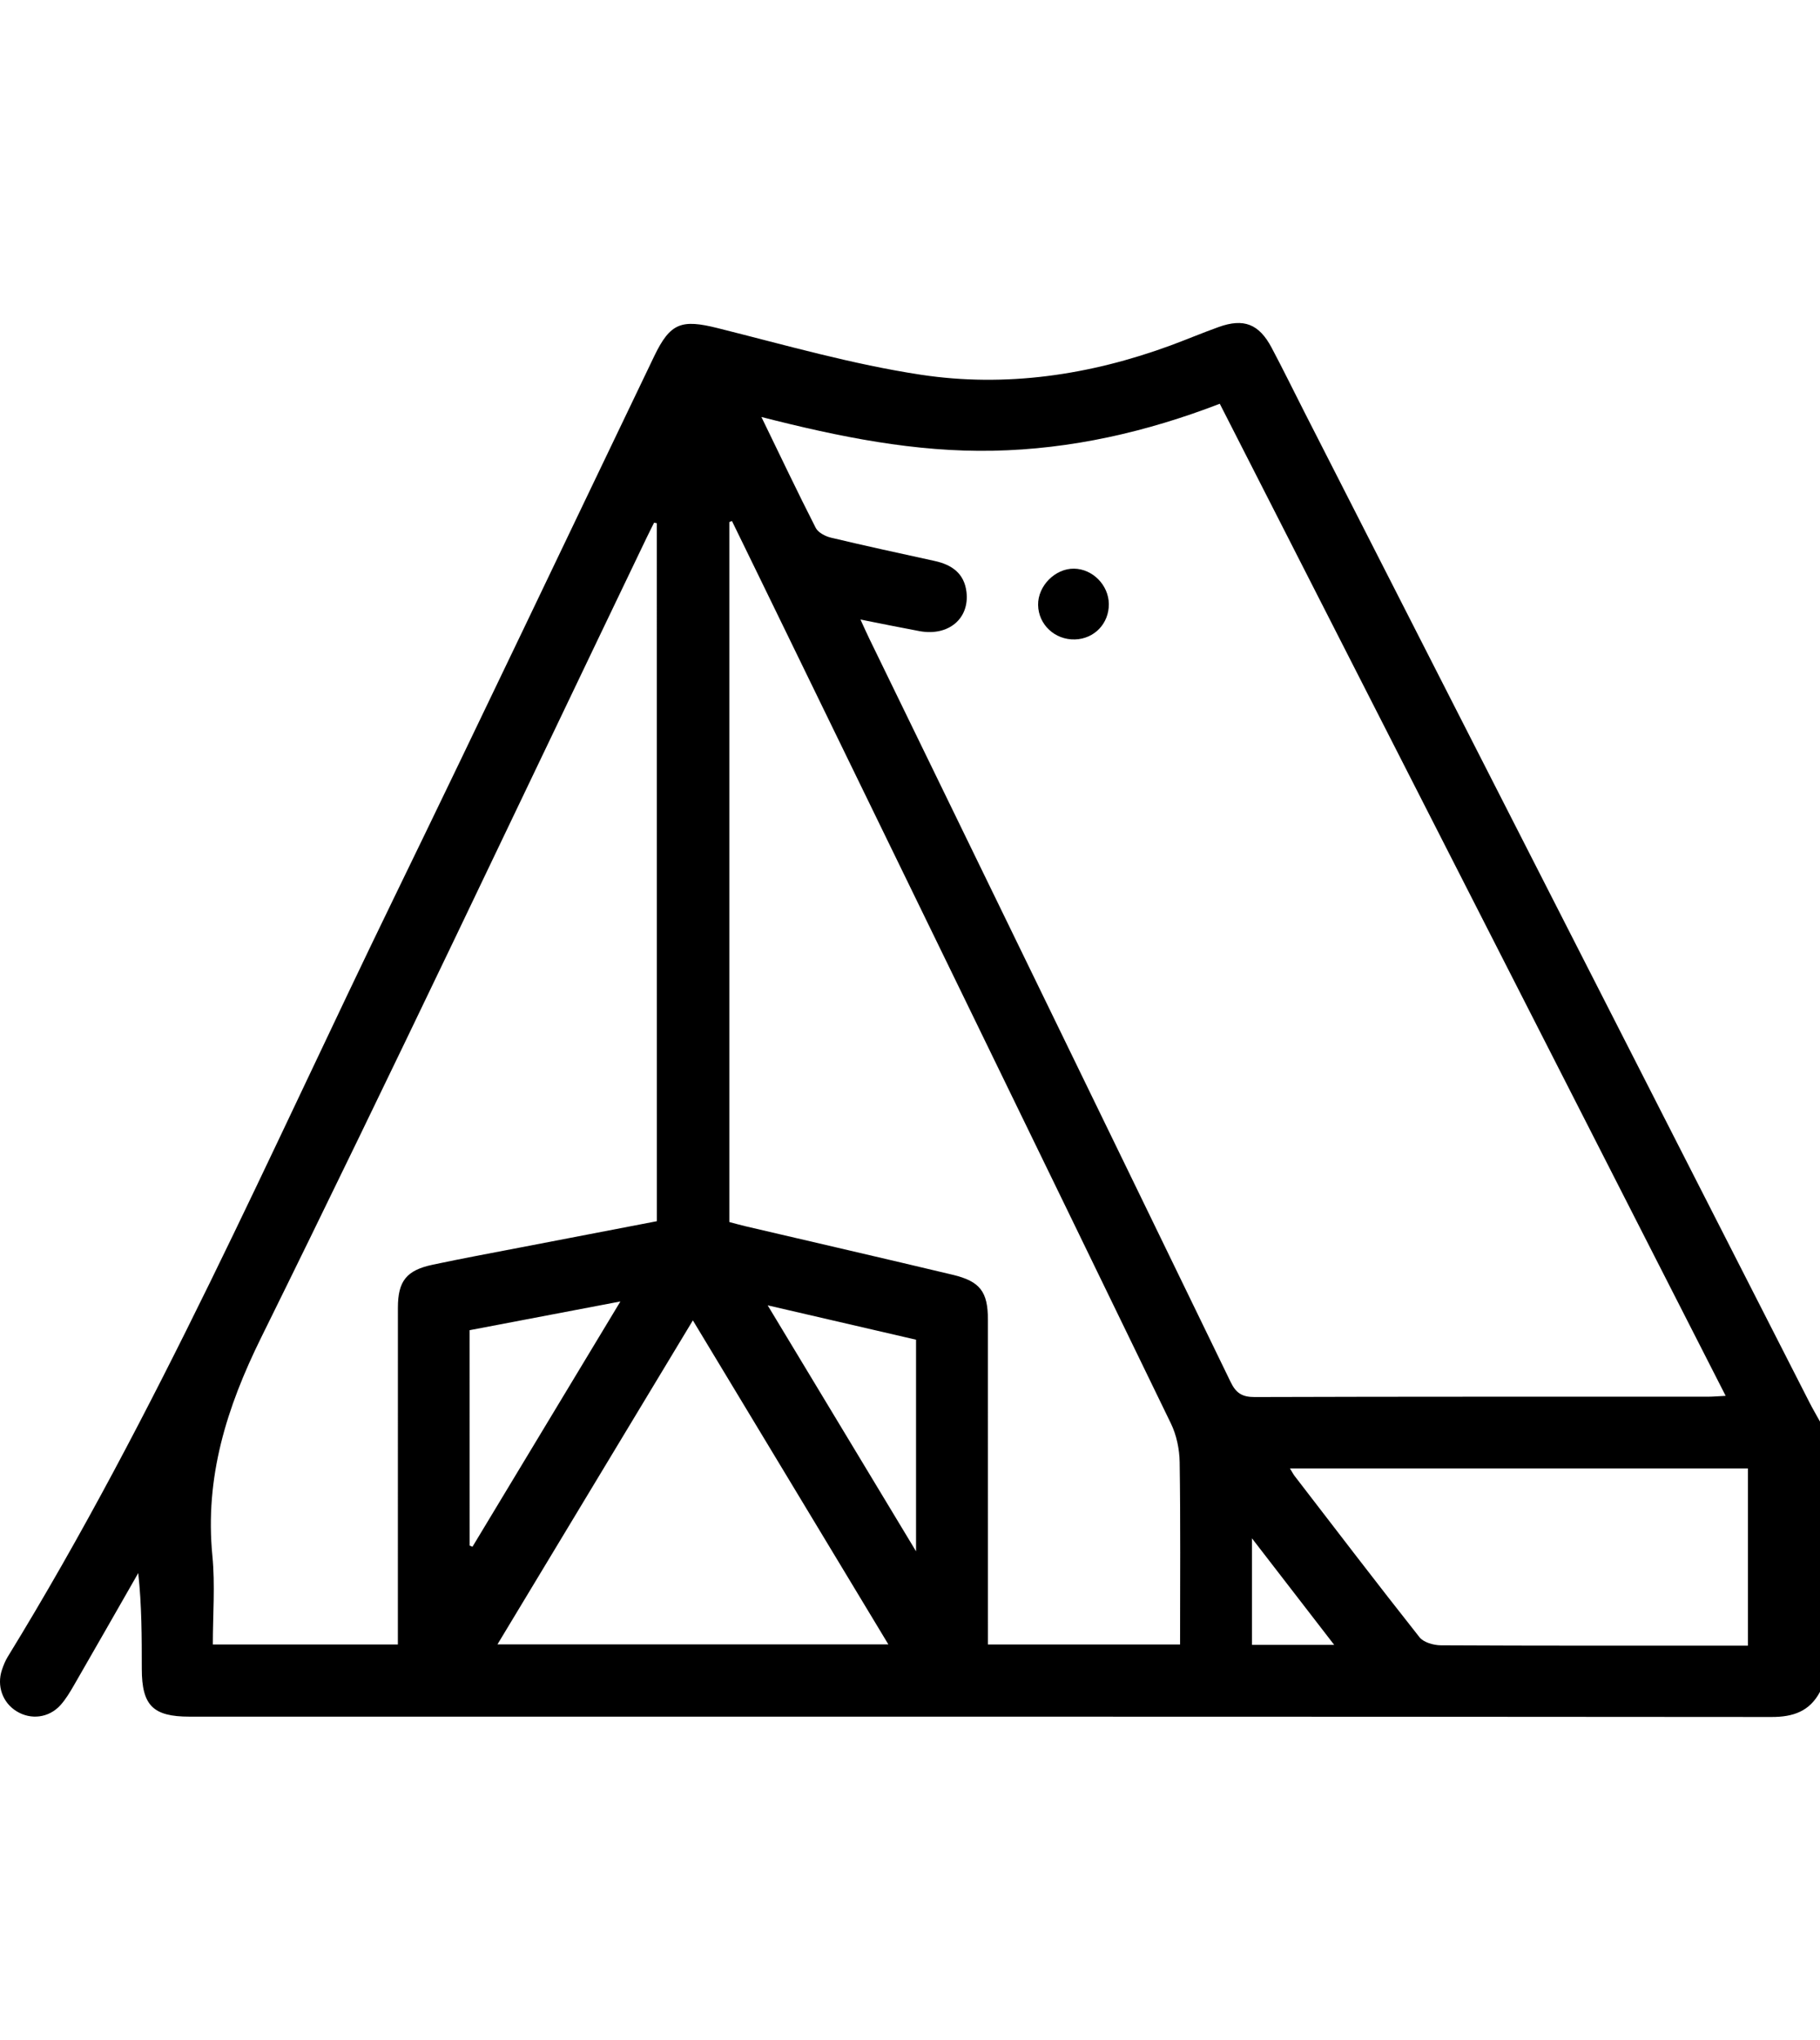 <?xml version="1.0" encoding="utf-8"?>
<!-- Generator: Adobe Illustrator 26.3.1, SVG Export Plug-In . SVG Version: 6.00 Build 0)  -->
<svg version="1.1" id="Layer_1" xmlns="http://www.w3.org/2000/svg" xmlns:xlink="http://www.w3.org/1999/xlink" x="0px" y="0px"
	 viewBox="0 0 531.13 595.28" style="enable-background:new 0 0 531.13 595.28;" xml:space="preserve">
<g>
	<path d="M531.13,493.69c-3.03,5.69-7.79,7.35-14.14,7.34c-153.9-0.13-307.8-0.1-461.71-0.1c-10.64,0-13.89-3.26-13.9-13.94
		c-0.01-9.23,0-18.47-1.04-27.95c-6.22,10.86-12.41,21.74-18.67,32.58c-1.2,2.08-2.45,4.21-4.05,5.98
		c-3.37,3.71-8.59,4.32-12.74,1.79c-4.12-2.51-5.89-7.42-4.31-12.13c0.44-1.3,0.96-2.61,1.67-3.77
		c43.46-70.78,76.46-146.88,112.66-221.34c25.57-52.6,50.67-105.44,75.99-158.16c4.72-9.82,7.98-10.88,18.52-8.25
		c19.71,4.93,39.37,10.59,59.4,13.62c24.73,3.73,49.22,0.11,72.81-8.56c4.69-1.73,9.3-3.68,14.01-5.37
		c7.32-2.63,11.78-0.92,15.46,6.02c3.32,6.25,6.42,12.61,9.63,18.91c49.08,96.24,98.16,192.48,147.25,288.72
		c0.99,1.95,2.1,3.84,3.16,5.76C531.13,441.11,531.13,467.4,531.13,493.69z M251.11,180.79c1.19,2.58,1.86,4.1,2.58,5.58
		c35.17,72.3,70.37,144.59,105.46,216.94c1.55,3.2,3.34,4.37,6.98,4.36c44.09-0.14,88.19-0.09,132.28-0.1
		c1.48,0,2.96-0.14,5.19-0.25c-49.33-96.74-98.37-192.9-147.63-289.5c-21.48,8.27-43.39,13.26-66.21,13.71
		c-22.66,0.44-44.66-3.99-67.56-9.85c5.66,11.65,10.61,22.08,15.85,32.35c0.7,1.37,2.79,2.47,4.43,2.86
		c10.06,2.4,20.17,4.59,30.27,6.8c4.99,1.09,8.63,3.59,9.29,9.01c0.95,7.84-5.27,13.02-13.7,11.47
		C262.96,183.17,257.61,182.07,251.11,180.79z M213.61,152.04c-0.26,0.1-0.51,0.19-0.77,0.29c0,68.07,0,136.14,0,204.27
		c1.75,0.46,3.24,0.89,4.75,1.24c20.14,4.71,40.31,9.35,60.43,14.15c8.01,1.91,10.28,4.96,10.28,13.07
		c0.02,29.74,0.01,59.49,0.01,89.23c0,1.84,0,3.68,0,5.58c18.99,0,37.38,0,56.07,0c0-17.97,0.15-35.59-0.12-53.2
		c-0.06-3.8-0.91-7.91-2.57-11.32c-40.13-82.75-80.42-165.43-120.67-248.11C218.55,162.16,216.08,157.1,213.61,152.04z
		 M191.68,152.68c-0.27-0.05-0.53-0.1-0.8-0.15c-0.76,1.53-1.54,3.05-2.27,4.58c-37.34,77.77-74.17,155.78-112.36,233.13
		c-10.16,20.58-16.5,40.84-14.27,63.77c0.83,8.51,0.13,17.17,0.13,25.86c18.27,0,35.96,0,54,0c0-2.21,0-4.09,0-5.96
		c0-30.78-0.01-61.56,0.01-92.34c0.01-7.74,2.5-10.9,10.17-12.52c8.43-1.79,16.91-3.36,25.38-4.99c13.32-2.57,26.64-5.12,40.02-7.7
		C191.68,288.14,191.68,220.41,191.68,152.68z M376.45,428.5c0.67,1.09,0.95,1.68,1.34,2.18c12.11,15.73,24.15,31.51,36.46,47.08
		c1.19,1.51,4.09,2.33,6.2,2.35c28.32,0.15,56.65,0.1,84.97,0.1c1.5,0,3,0,4.67,0c0-17.53,0-34.52,0-51.71
		C465.62,428.5,421.45,428.5,376.45,428.5z M202.2,385.3c-19.29,31.98-38.07,63.12-57.03,94.55c38.38,0,75.9,0,114.08,0
		C240.17,448.24,221.43,417.18,202.2,385.3z M137.06,451.02c0.27,0.11,0.55,0.23,0.82,0.34c14.18-23.5,28.35-47,43.17-71.58
		c-15.49,2.95-29.65,5.64-44,8.38C137.06,409.3,137.06,430.16,137.06,451.02z M224.03,380.91c14.71,24.39,28.62,47.44,43.3,71.78
		c0-21.5,0-41.43,0-61.75C253.37,387.71,239.4,384.47,224.03,380.91z M389.35,479.98c-8.11-10.5-15.7-20.33-23.99-31.08
		c0,11.12,0,20.98,0,31.08C373.16,479.98,380.7,479.98,389.35,479.98z"/>
	<path d="M323.59,176.23c0.07,5.7-4.21,10.19-9.87,10.36c-5.87,0.18-10.69-4.32-10.77-10.08c-0.08-5.55,5-10.66,10.5-10.57
		C318.88,166.03,323.52,170.74,323.59,176.23z"/>
</g>
</svg>
